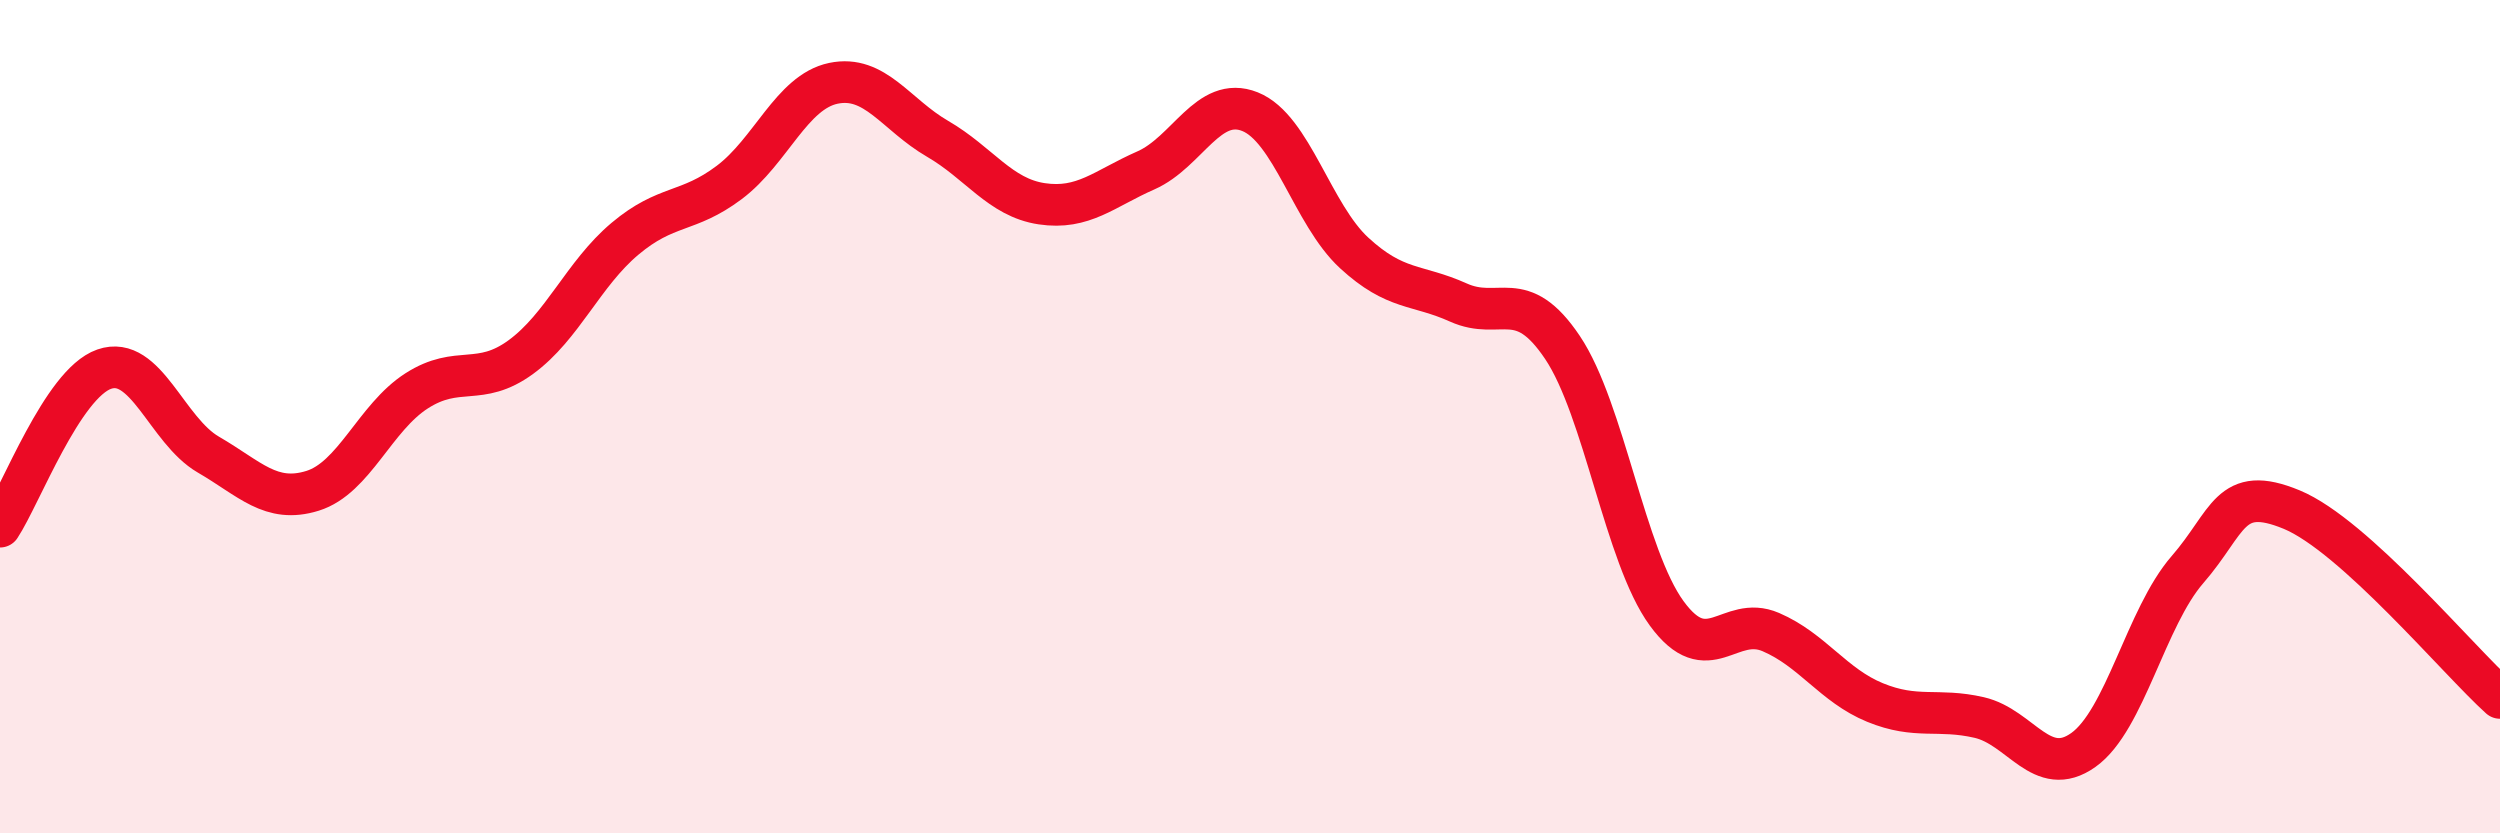 
    <svg width="60" height="20" viewBox="0 0 60 20" xmlns="http://www.w3.org/2000/svg">
      <path
        d="M 0,12.64 C 0.5,11.88 1.5,9.21 2.5,8.86 C 3.5,8.51 4,10.33 5,10.91 C 6,11.49 6.5,12.09 7.5,11.78 C 8.5,11.47 9,10.02 10,9.38 C 11,8.74 11.5,9.3 12.5,8.57 C 13.5,7.84 14,6.57 15,5.73 C 16,4.89 16.5,5.13 17.5,4.38 C 18.5,3.63 19,2.21 20,2 C 21,1.79 21.5,2.75 22.5,3.33 C 23.5,3.91 24,4.74 25,4.89 C 26,5.04 26.5,4.53 27.5,4.09 C 28.5,3.65 29,2.28 30,2.68 C 31,3.08 31.5,5.15 32.5,6.07 C 33.5,6.99 34,6.81 35,7.26 C 36,7.71 36.5,6.85 37.5,8.34 C 38.5,9.83 39,13.35 40,14.72 C 41,16.09 41.5,14.74 42.5,15.17 C 43.5,15.6 44,16.45 45,16.86 C 46,17.27 46.5,16.99 47.5,17.22 C 48.5,17.45 49,18.71 50,18 C 51,17.29 51.5,14.82 52.5,13.67 C 53.5,12.52 53.5,11.61 55,12.23 C 56.5,12.85 59,15.85 60,16.75L60 20L0 20Z"
        fill="#EB0A25"
        opacity="0.1"
        stroke-linecap="round"
        stroke-linejoin="round"
      />
      <path
        d="M 0,12.64 C 0.5,11.88 1.5,9.21 2.5,8.86 C 3.5,8.51 4,10.33 5,10.91 C 6,11.49 6.5,12.09 7.5,11.78 C 8.5,11.47 9,10.02 10,9.38 C 11,8.74 11.5,9.3 12.5,8.57 C 13.5,7.84 14,6.57 15,5.73 C 16,4.89 16.5,5.13 17.5,4.38 C 18.5,3.63 19,2.21 20,2 C 21,1.79 21.5,2.75 22.5,3.33 C 23.5,3.91 24,4.74 25,4.89 C 26,5.04 26.5,4.53 27.5,4.09 C 28.5,3.65 29,2.28 30,2.68 C 31,3.08 31.5,5.15 32.5,6.07 C 33.5,6.99 34,6.81 35,7.26 C 36,7.71 36.5,6.85 37.5,8.34 C 38.5,9.83 39,13.35 40,14.72 C 41,16.09 41.5,14.74 42.5,15.17 C 43.5,15.6 44,16.45 45,16.86 C 46,17.27 46.5,16.99 47.5,17.22 C 48.5,17.45 49,18.71 50,18 C 51,17.29 51.5,14.82 52.5,13.67 C 53.5,12.52 53.5,11.61 55,12.23 C 56.5,12.85 59,15.85 60,16.75"
        stroke="#EB0A25"
        stroke-width="1"
        fill="none"
        stroke-linecap="round"
        stroke-linejoin="round"
      />
    </svg>
  